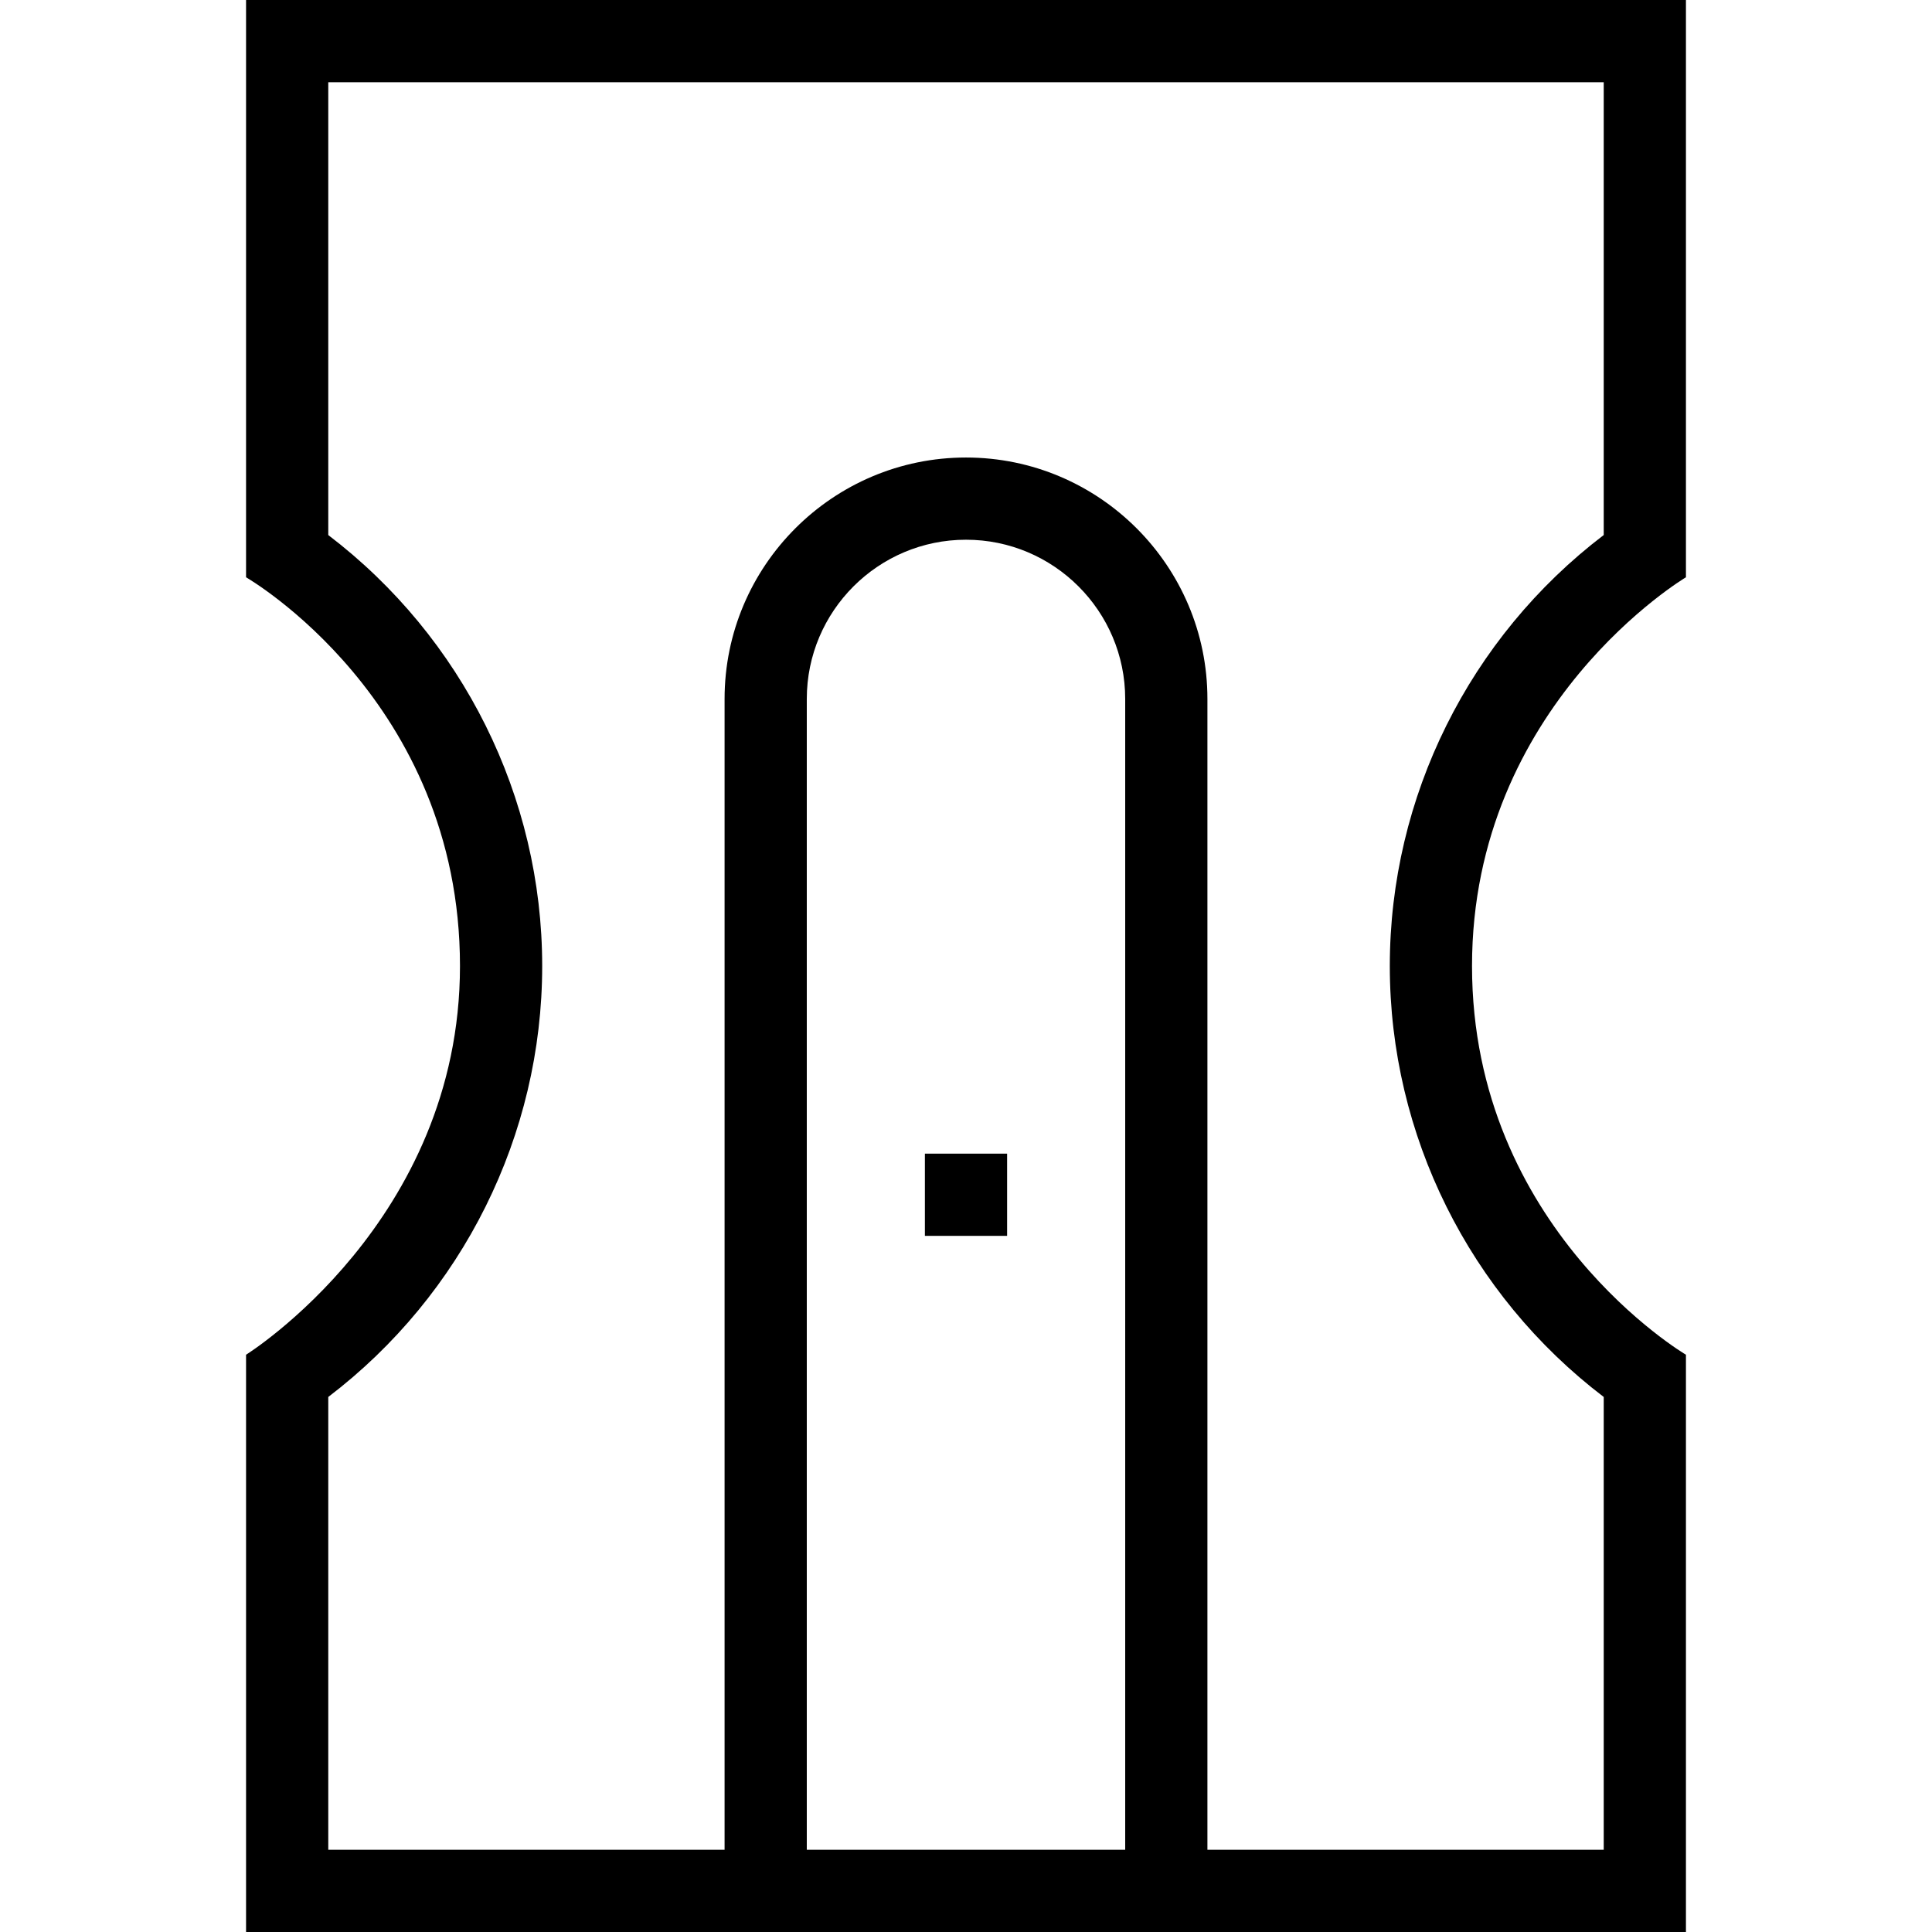 <?xml version="1.0" encoding="iso-8859-1"?>
<!-- Uploaded to: SVG Repo, www.svgrepo.com, Generator: SVG Repo Mixer Tools -->
<svg fill="#000000" version="1.1" id="Capa_1" xmlns="http://www.w3.org/2000/svg" xmlns:xlink="http://www.w3.org/1999/xlink" 
	 viewBox="0 0 489.992 489.992" xml:space="preserve">
<g>
	<path d="M62.404,146.413c0,0,54.255,31.12,54.255,98.583c0,64.819-54.255,98.587-54.255,98.587v146.409h365.184V343.583
		c0,0-54.256-31.909-54.256-98.587c0-66.351,54.256-98.588,54.256-98.588V0H62.404V146.413z M285.374,469.141h-80.756v-291.88
		c0-22.265,18.112-40.378,40.378-40.378c22.265,0,40.377,18.112,40.377,40.378V469.141z M83.255,20.851h323.482v114.842
		c-34.076,25.961-54.256,66.416-54.256,109.304c0,42.887,20.179,83.341,54.256,109.303v114.843H306.224v-291.88
		c0-33.76-27.468-61.228-61.228-61.228s-61.229,27.468-61.229,61.228v291.88H83.255V354.299
		c34.076-25.961,54.255-66.416,54.255-109.303c0-42.883-20.178-83.337-54.255-109.298V20.851z"/>
	<rect x="234.571" y="292.587" width="20.851" height="20.851"/>
</g>
</svg>